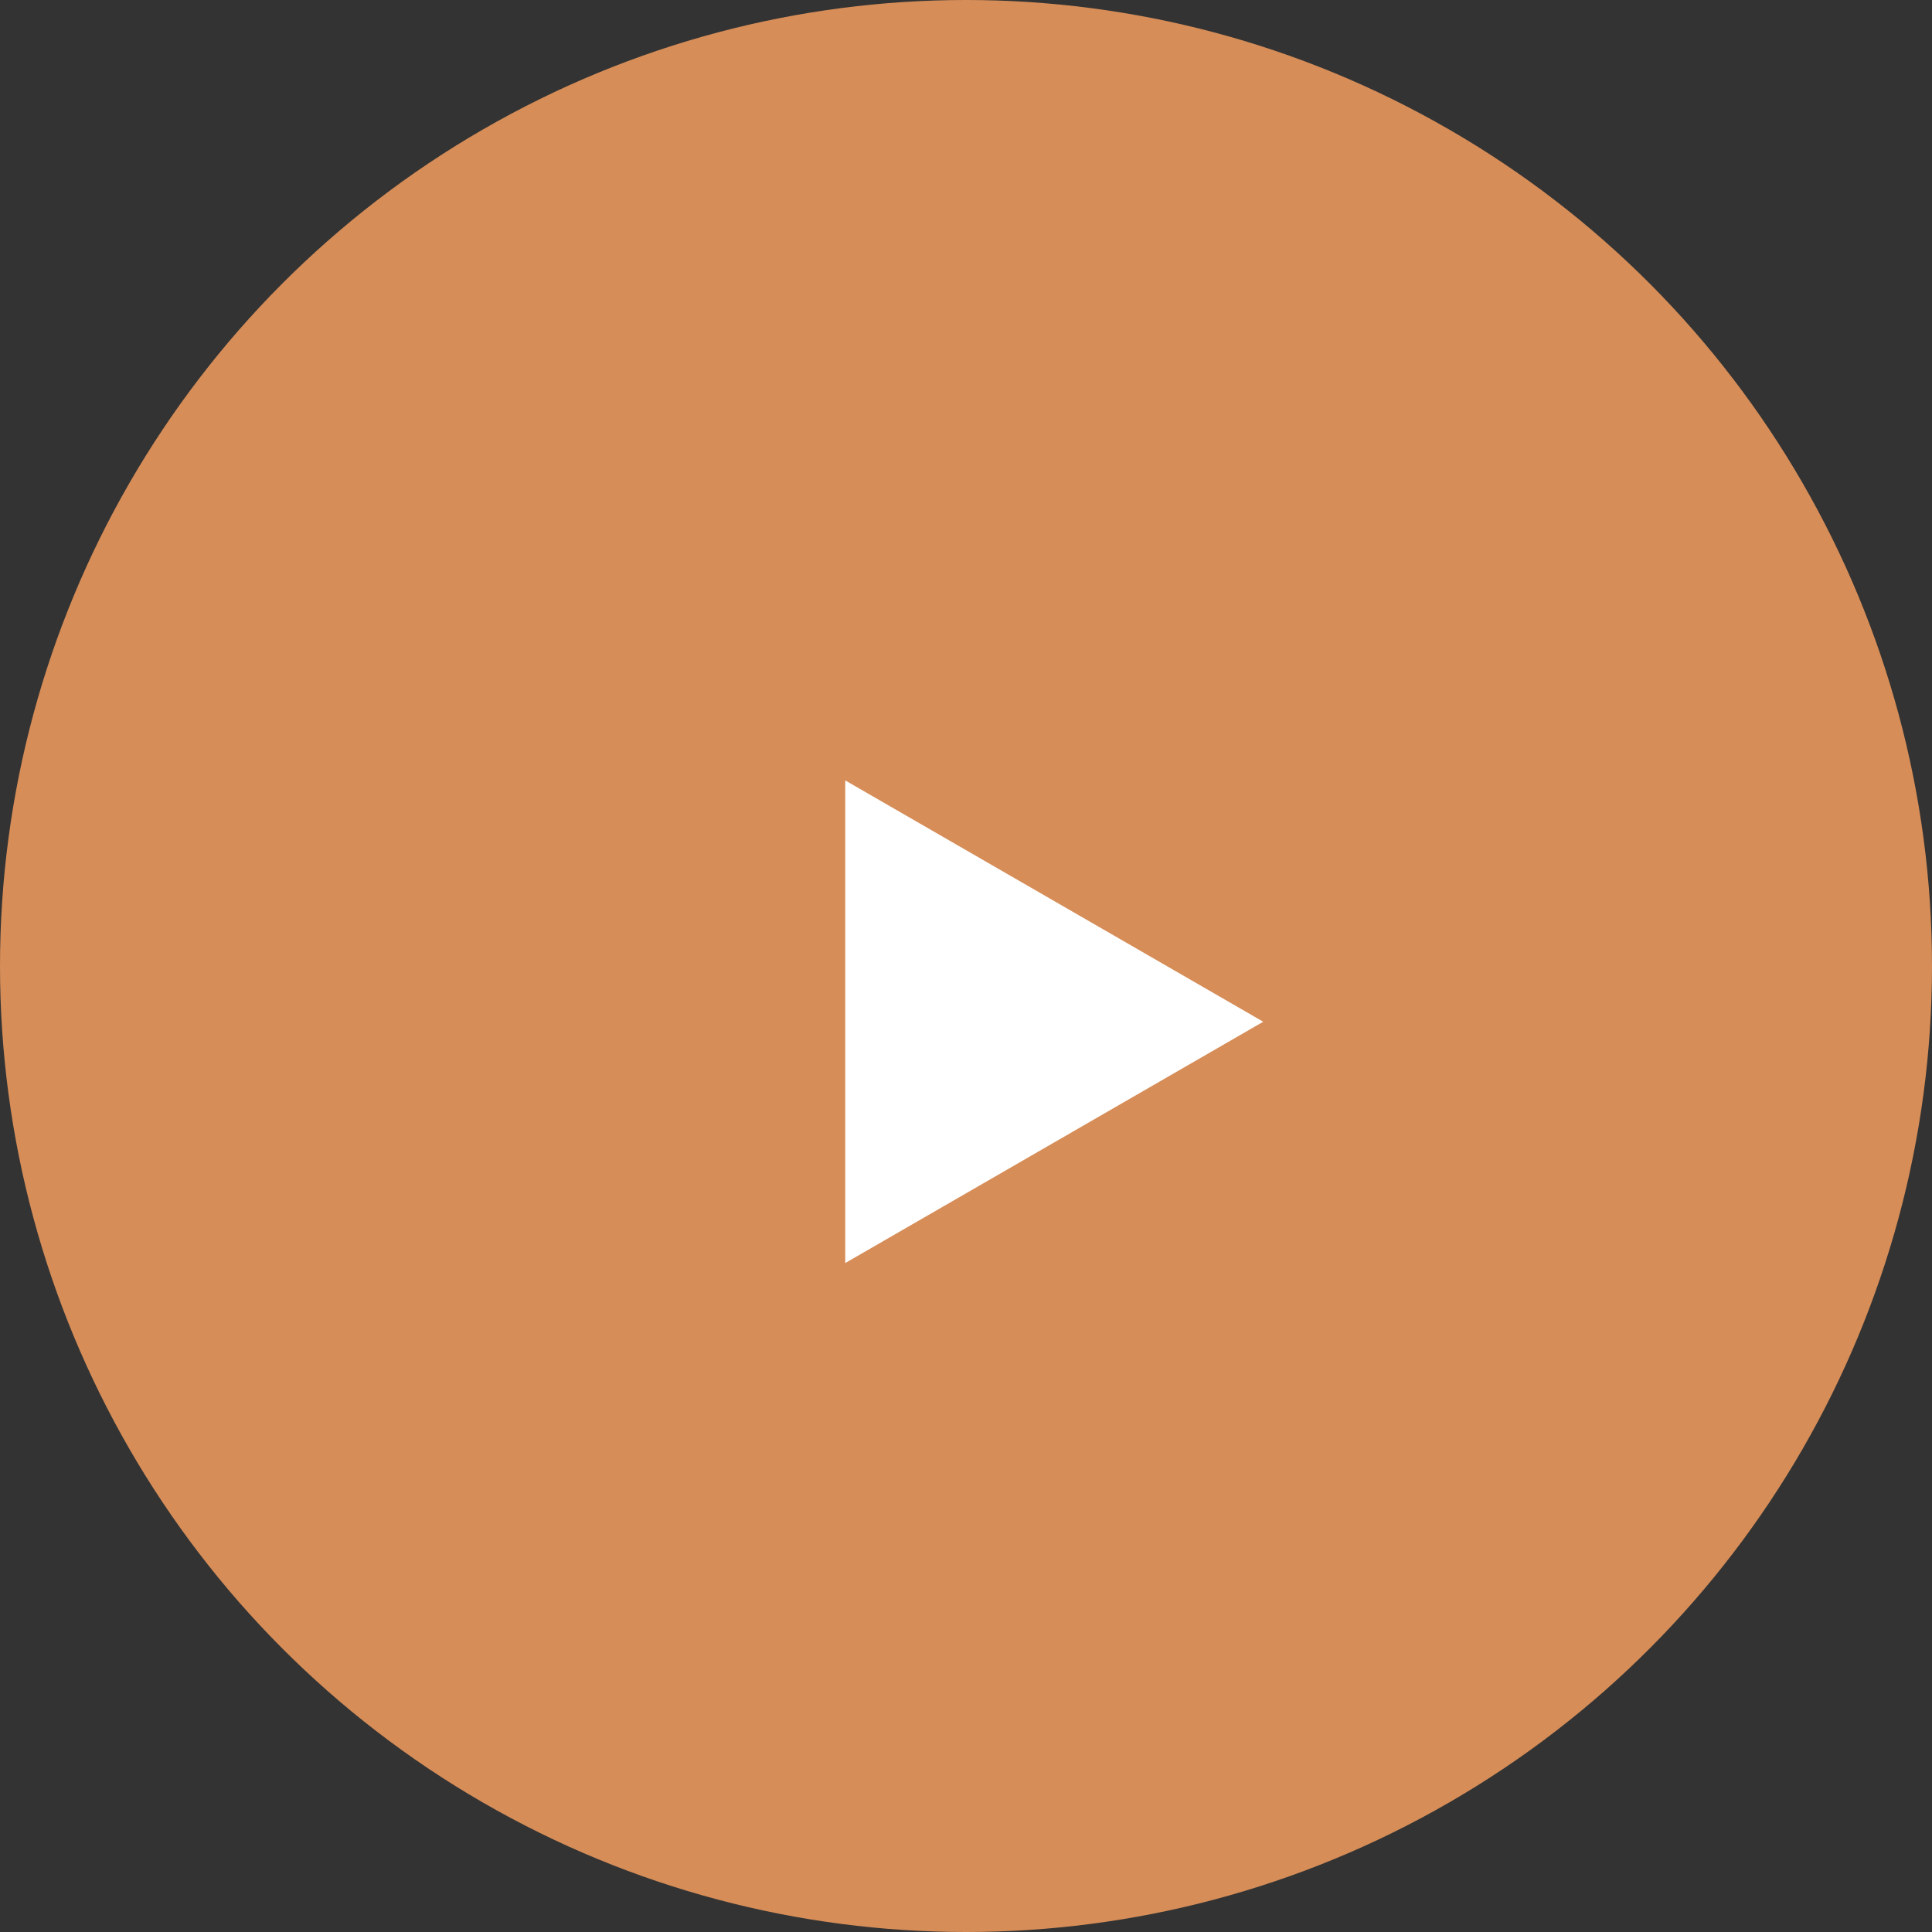 <?xml version="1.0" encoding="UTF-8"?> <svg xmlns="http://www.w3.org/2000/svg" width="52" height="52" viewBox="0 0 52 52" fill="none"><rect x="0" y="0" width="52" height="52" fill="#333333" stroke="none"/> <circle cx="26" cy="26" r="26" fill="#D68D58"></circle> <path d="M34 27.5L22.75 33.995L22.75 21.005L34 27.5Z" fill="white"></path> </svg> 